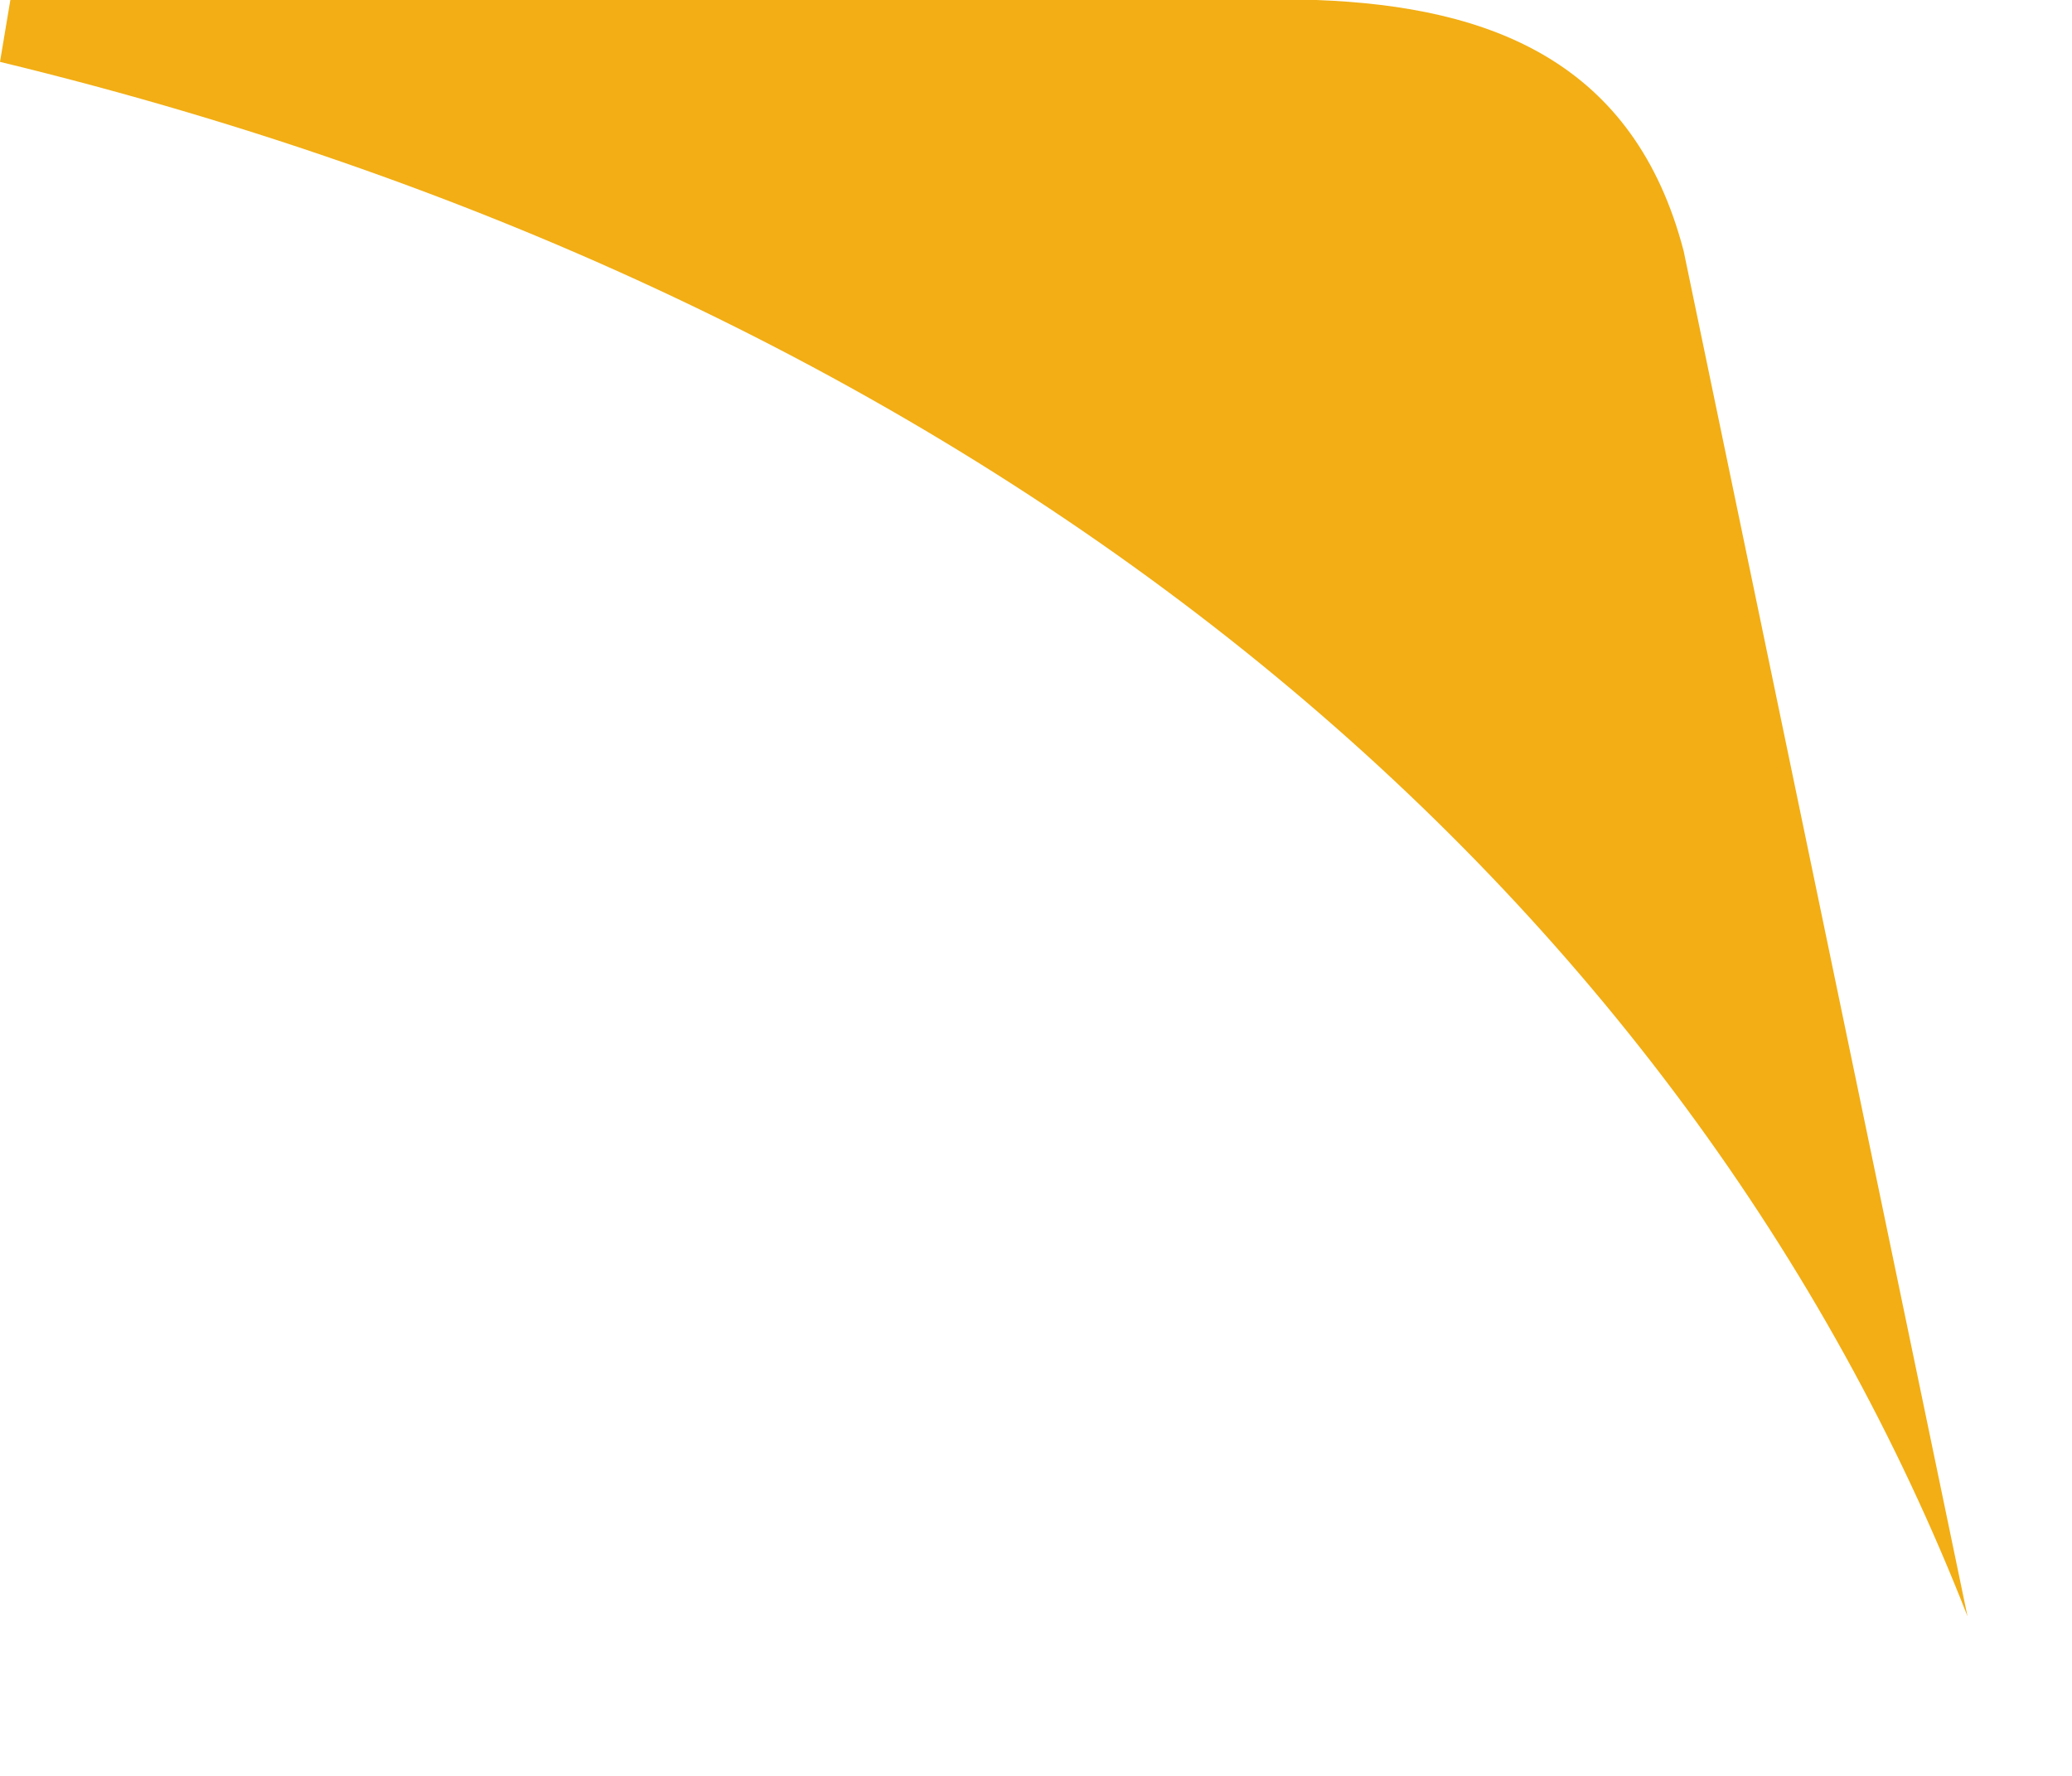 <?xml version="1.0" encoding="utf-8"?>
<svg xmlns="http://www.w3.org/2000/svg" fill="none" height="100%" overflow="visible" preserveAspectRatio="none" style="display: block;" viewBox="0 0 7 6" width="100%">
<path d="M4.447 0H0.035L0 0.209C3.433 1.04 5.704 3.048 6.647 5.461L5.688 0.848C5.522 0.212 5.042 0.022 4.447 0" fill="#F2AE14" id="Vector"/>
</svg>